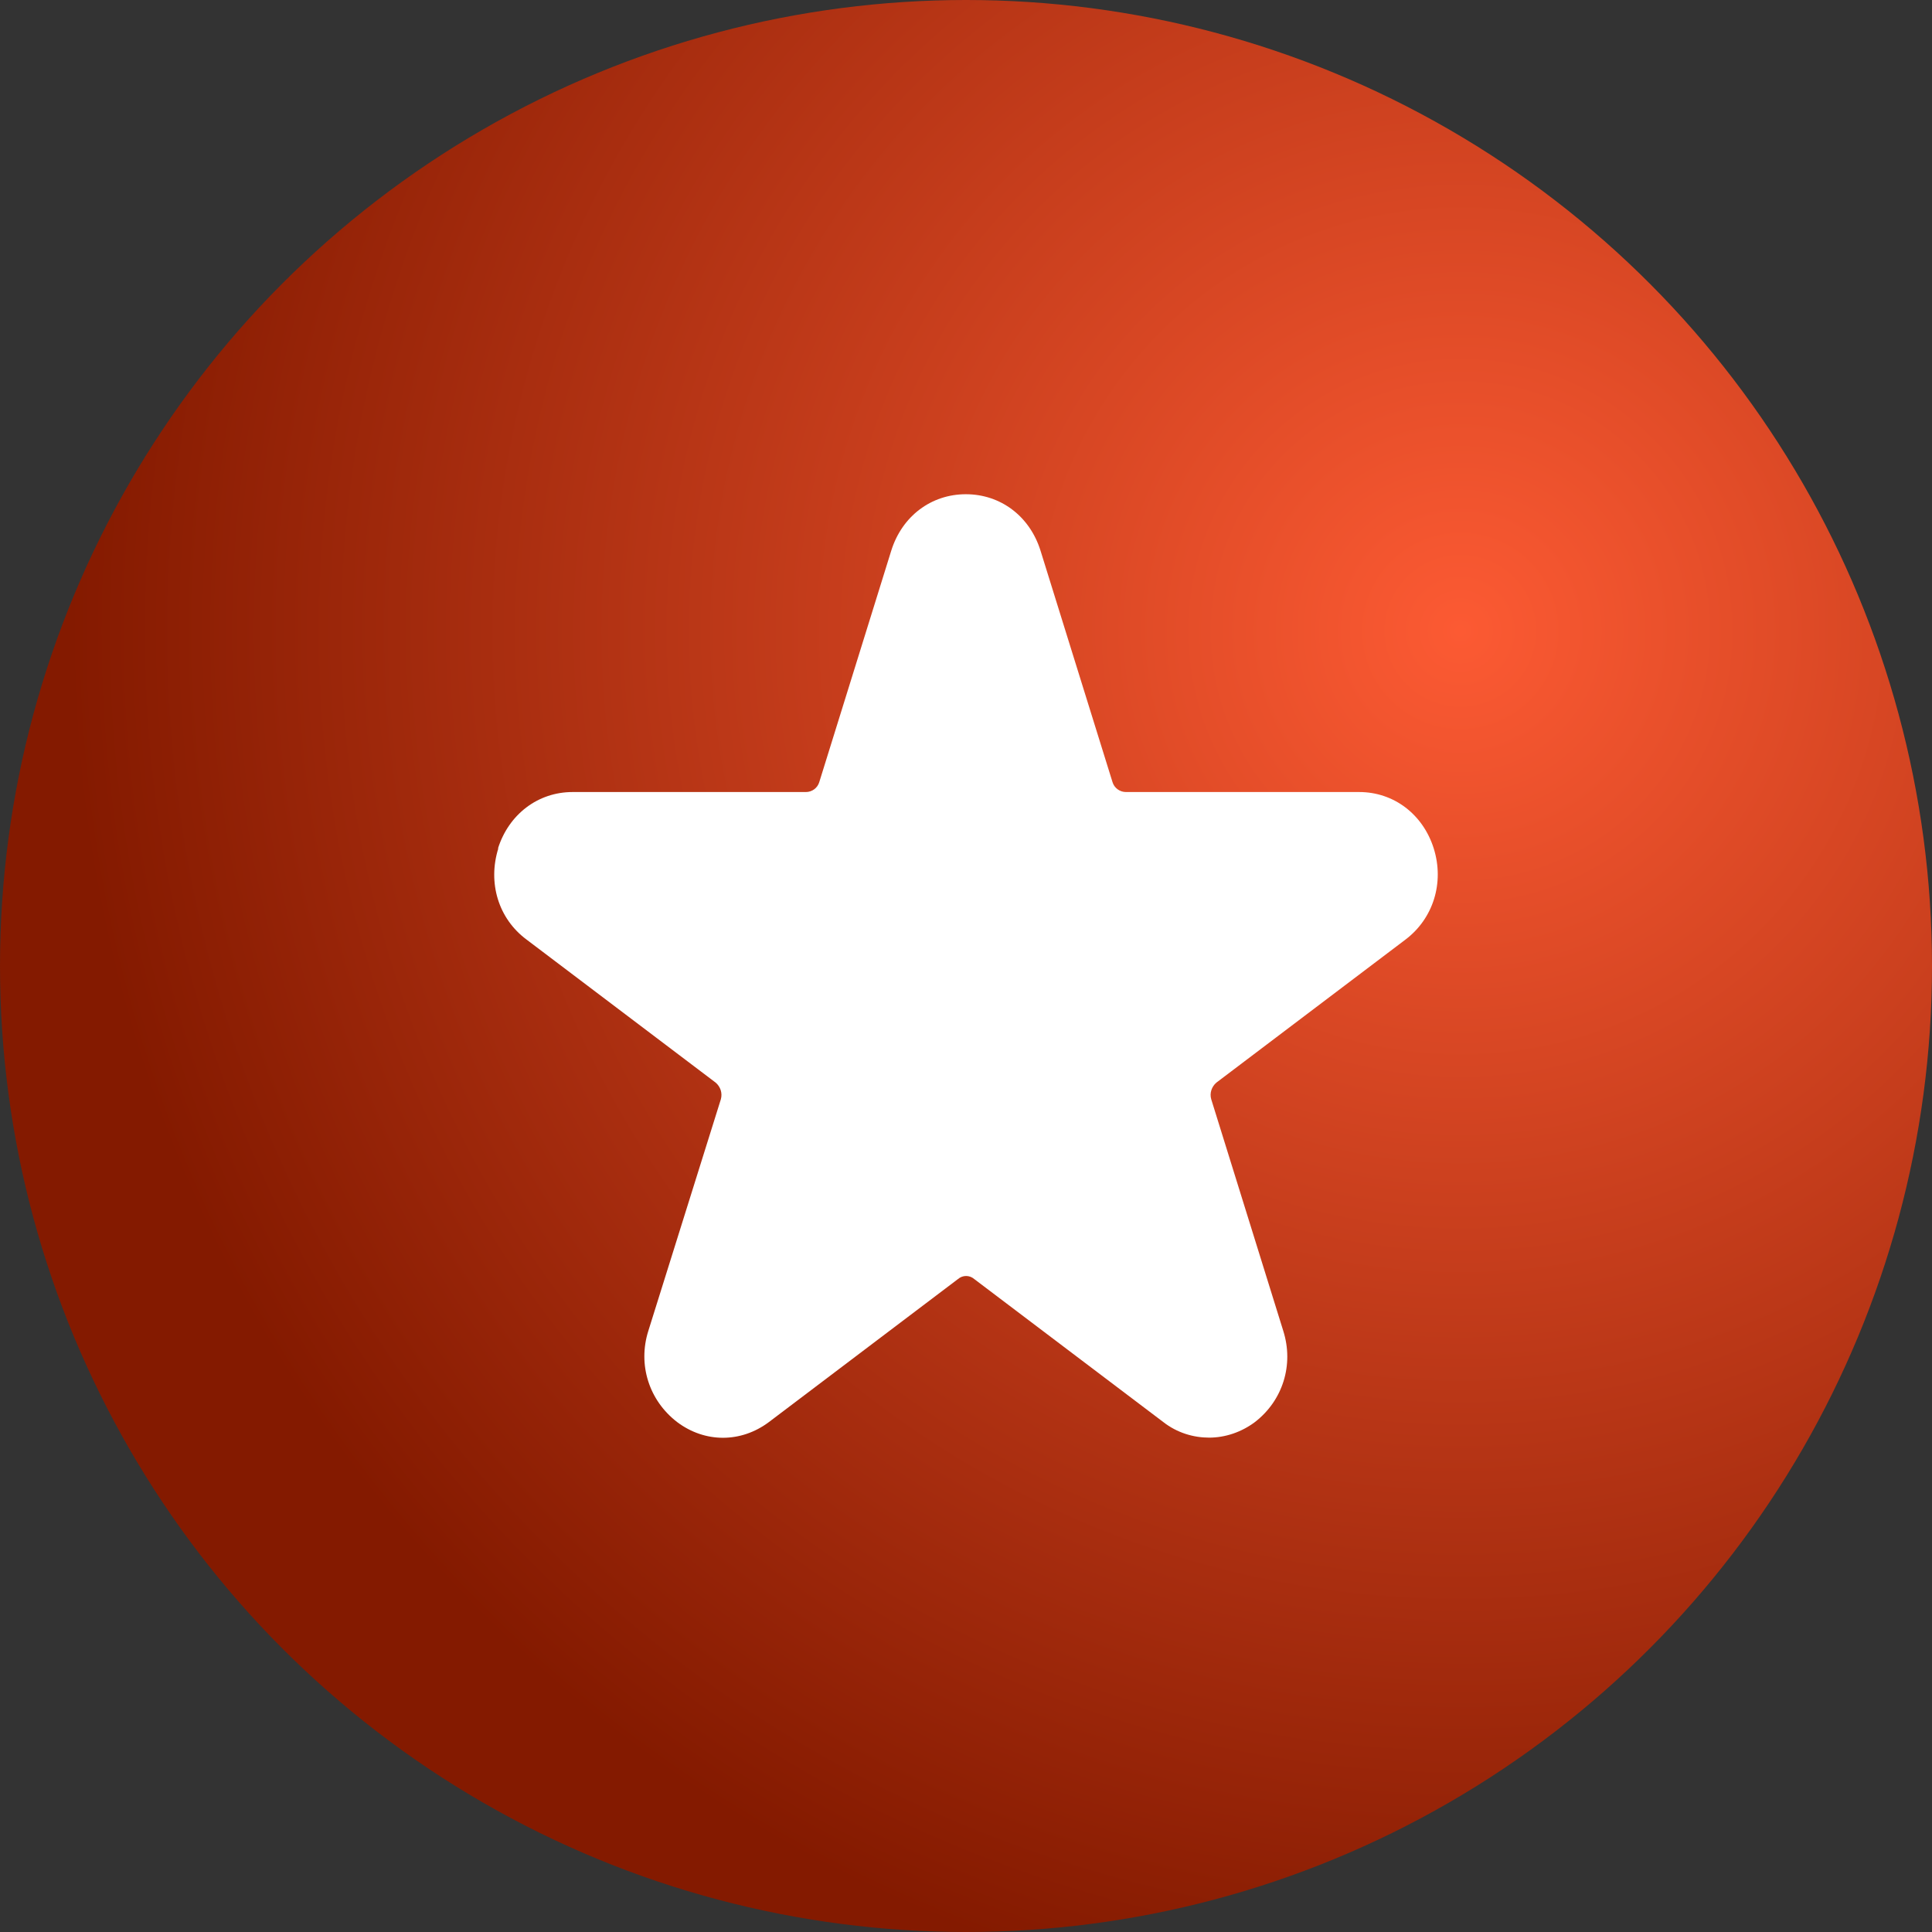 <svg width="43" height="43" viewBox="0 0 43 43" fill="none" xmlns="http://www.w3.org/2000/svg">
<rect x="0" y="0" width="43" height="43" fill="#333333" stroke="none"/>
<circle cx="21.5" cy="21.5" r="21.5" fill="url(#paint0_radial_116_259)"/>
<path d="M11.091 18.882C10.852 19.647 11.091 20.446 11.721 20.913L15.929 24.096C16.033 24.186 16.083 24.324 16.044 24.466L14.43 29.62C14.19 30.377 14.448 31.172 15.07 31.65C15.69 32.117 16.491 32.117 17.114 31.65L21.322 28.467C21.426 28.377 21.579 28.377 21.683 28.467L25.891 31.65C26.196 31.889 26.561 31.997 26.911 31.997C27.265 31.997 27.627 31.878 27.931 31.65C28.55 31.172 28.801 30.378 28.561 29.62L26.958 24.466C26.918 24.328 26.968 24.186 27.072 24.096L31.28 20.913C31.899 20.446 32.15 19.648 31.91 18.882C31.671 18.125 31.023 17.628 30.25 17.628H25.058C24.925 17.628 24.8 17.539 24.761 17.408L23.158 12.254C22.918 11.489 22.27 11 21.497 11C20.724 11 20.077 11.489 19.837 12.254L18.234 17.408C18.195 17.539 18.073 17.628 17.937 17.628H12.745C11.972 17.628 11.324 18.125 11.084 18.882H11.091Z" fill="white"/>
<defs>
<radialGradient id="paint0_radial_116_259" cx="0" cy="0" r="1" gradientUnits="userSpaceOnUse" gradientTransform="translate(32.5 14) rotate(110.772) scale(31.016)">
<stop stop-color="#FC5A33"/>
<stop offset="1" stop-color="#841A00"/>
</radialGradient>
</defs>
</svg>
